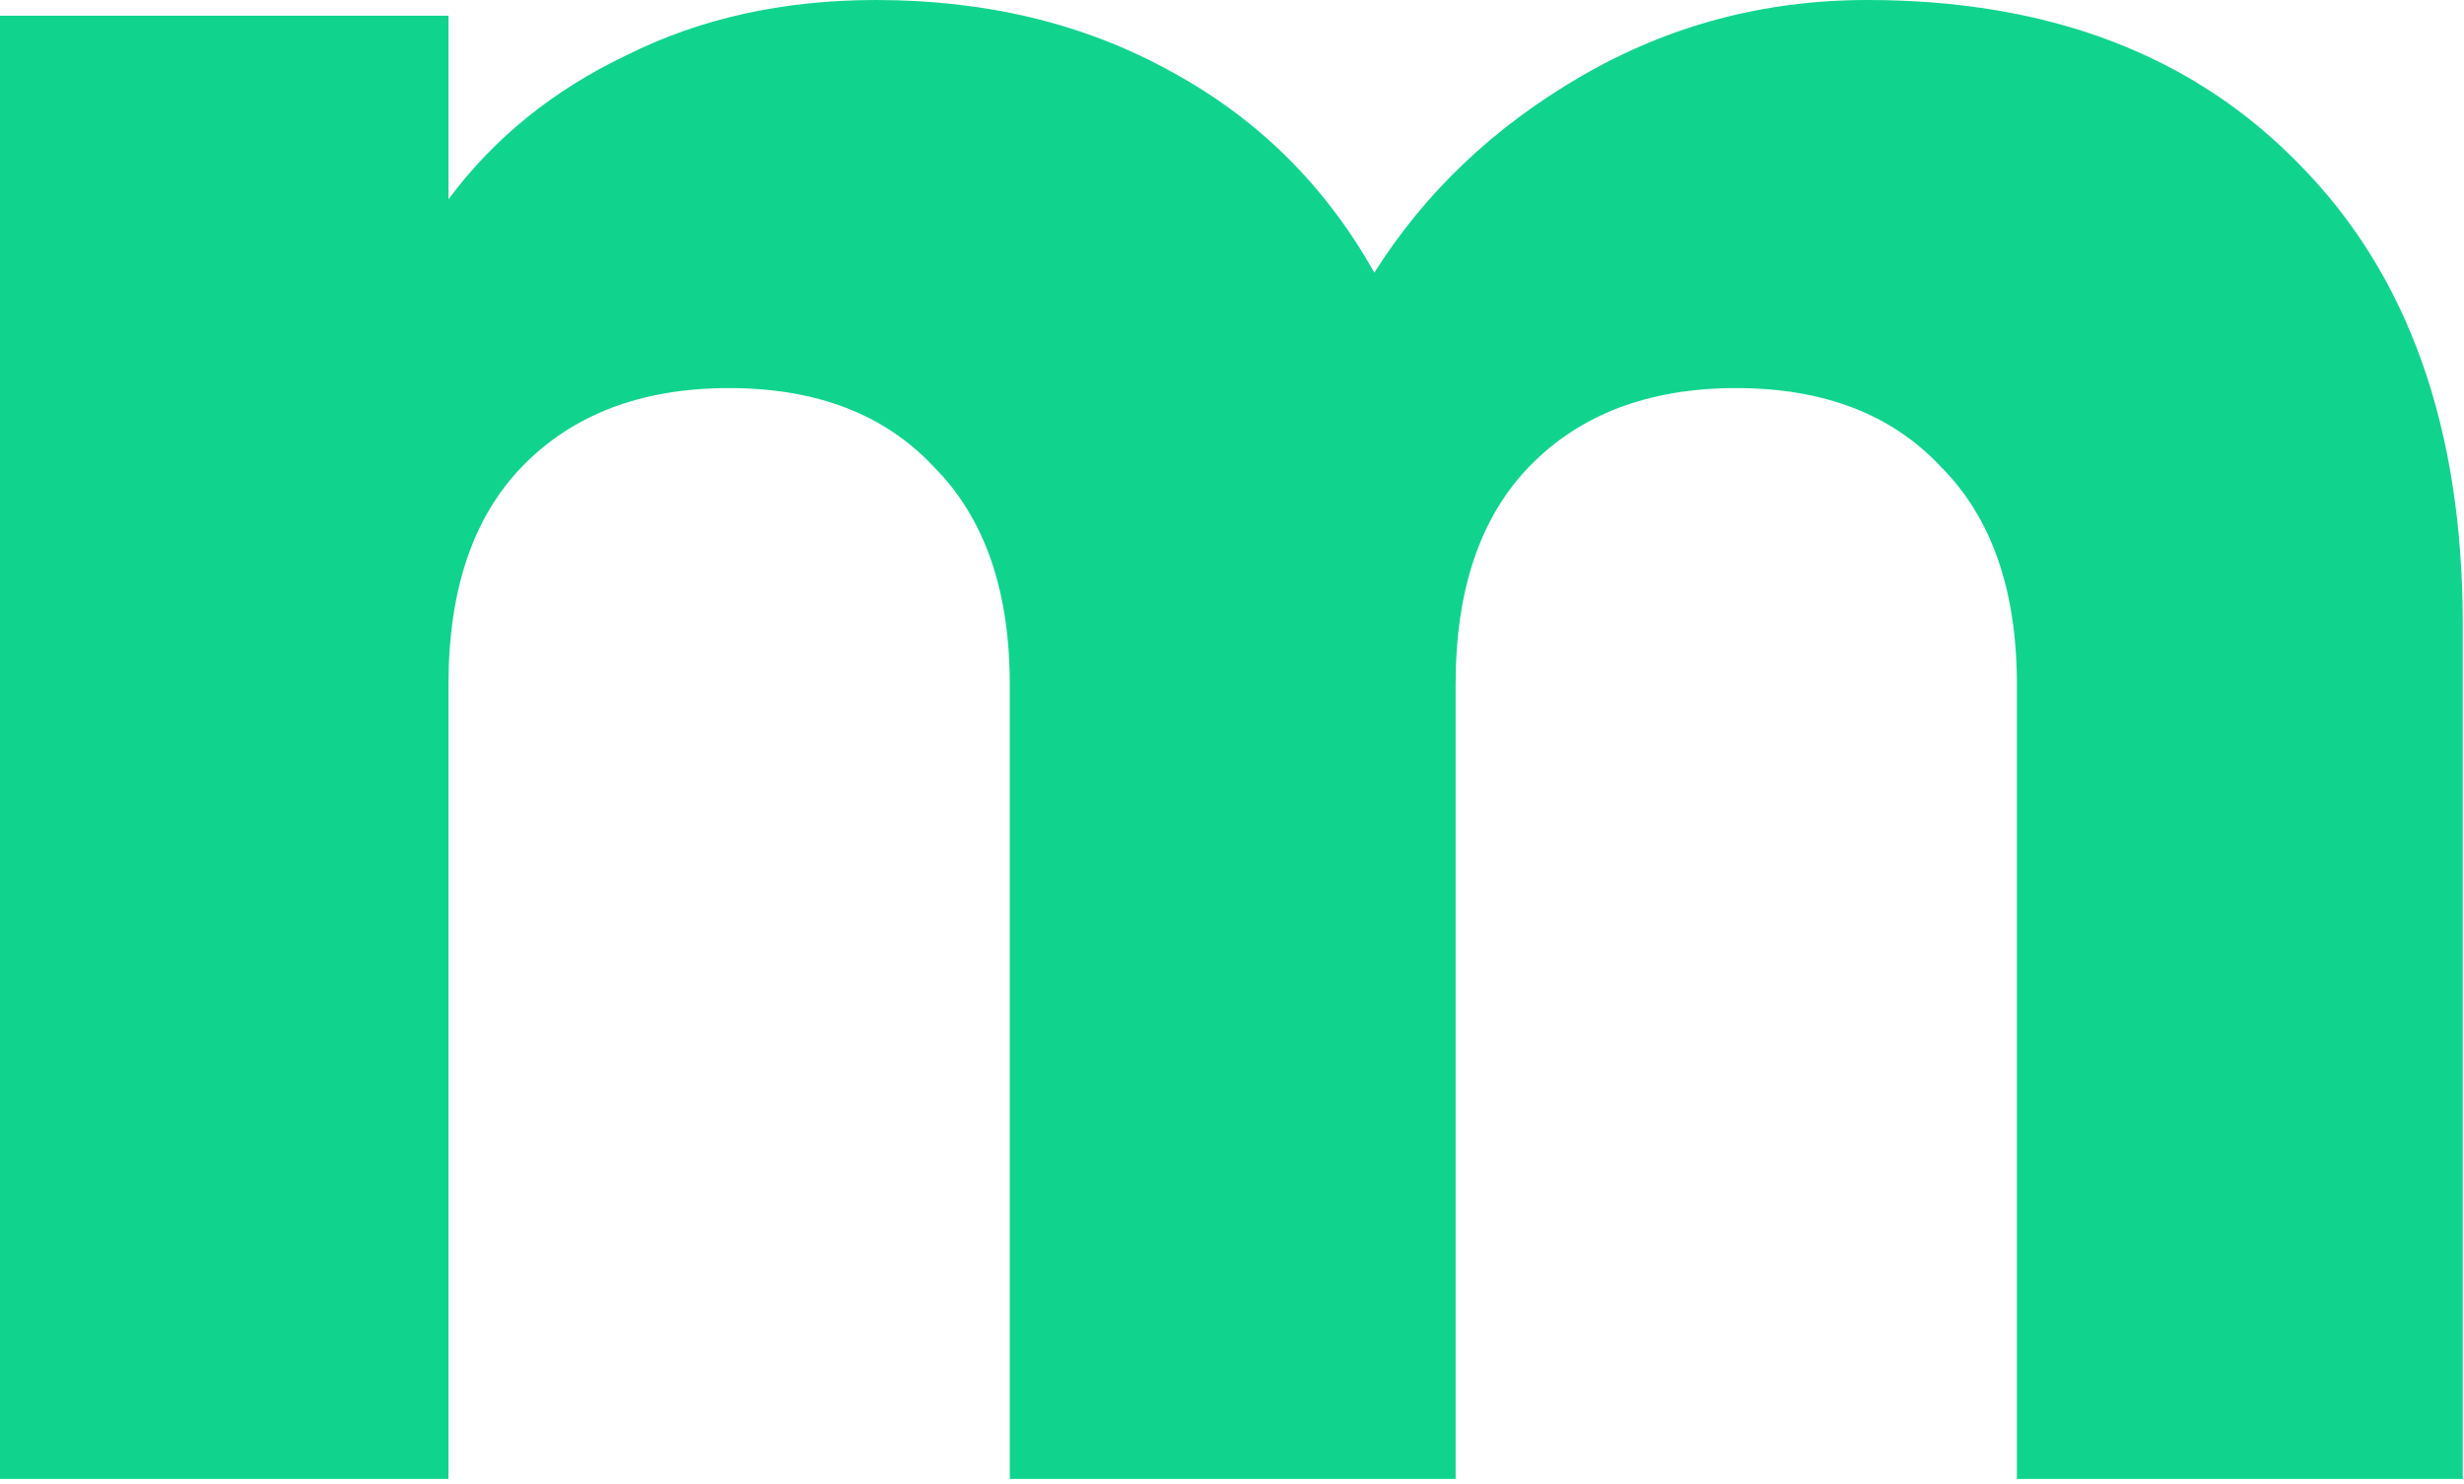 <svg width="357" height="215" viewBox="0 0 357 215" fill="none" xmlns="http://www.w3.org/2000/svg">
<path d="M270.56 3.33786e-06C296.907 3.33786e-06 317.807 7.98 333.26 23.94C348.967 39.9 356.82 62.067 356.82 90.44V214.32H292.22V99.18C292.22 85.5 288.547 74.987 281.2 67.64C274.107 60.04 264.227 56.24 251.56 56.24C238.893 56.24 228.887 60.04 221.54 67.64C214.447 74.987 210.9 85.5 210.9 99.18V214.32H146.3V99.18C146.3 85.5 142.627 74.987 135.28 67.64C128.187 60.04 118.307 56.24 105.64 56.24C92.973 56.24 82.967 60.04 75.62 67.64C68.527 74.987 64.98 85.5 64.98 99.18V214.32H3.47197e-06V2.28H64.98V28.88C71.567 20.013 80.18 13.047 90.82 7.98C101.46 2.66 113.493 3.33786e-06 126.92 3.33786e-06C142.88 3.33786e-06 157.067 3.42 169.48 10.26C182.147 17.1 192.027 26.853 199.12 39.52C206.467 27.867 216.473 18.367 229.14 11.02C241.807 3.673 255.613 3.33786e-06 270.56 3.33786e-06Z" fill="#10D48E"/>
</svg>
